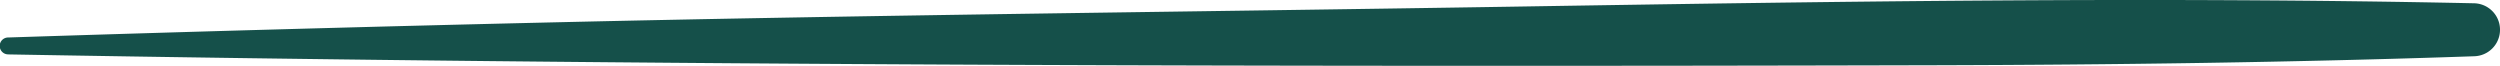 <?xml version="1.0" encoding="UTF-8"?> <svg xmlns="http://www.w3.org/2000/svg" width="158.339" height="4.169" viewBox="0 0 158.339 4.169"><g id="Groupe_201" data-name="Groupe 201" transform="translate(-2636.507 696.211)"><path id="Tracé_218" data-name="Tracé 218" d="M2637.024-692.765c40.653.717,81.32.788,121.979.686,11.415-.029,22.816-.178,34.224-.57a1.678,1.678,0,0,0,0-3.354c-20.327-.431-40.663-.111-60.99.215s-40.664.526-60.989,1q-17.116.4-34.224.951a.535.535,0,0,0,0,1.07Z" fill="#15504a"></path></g></svg> 